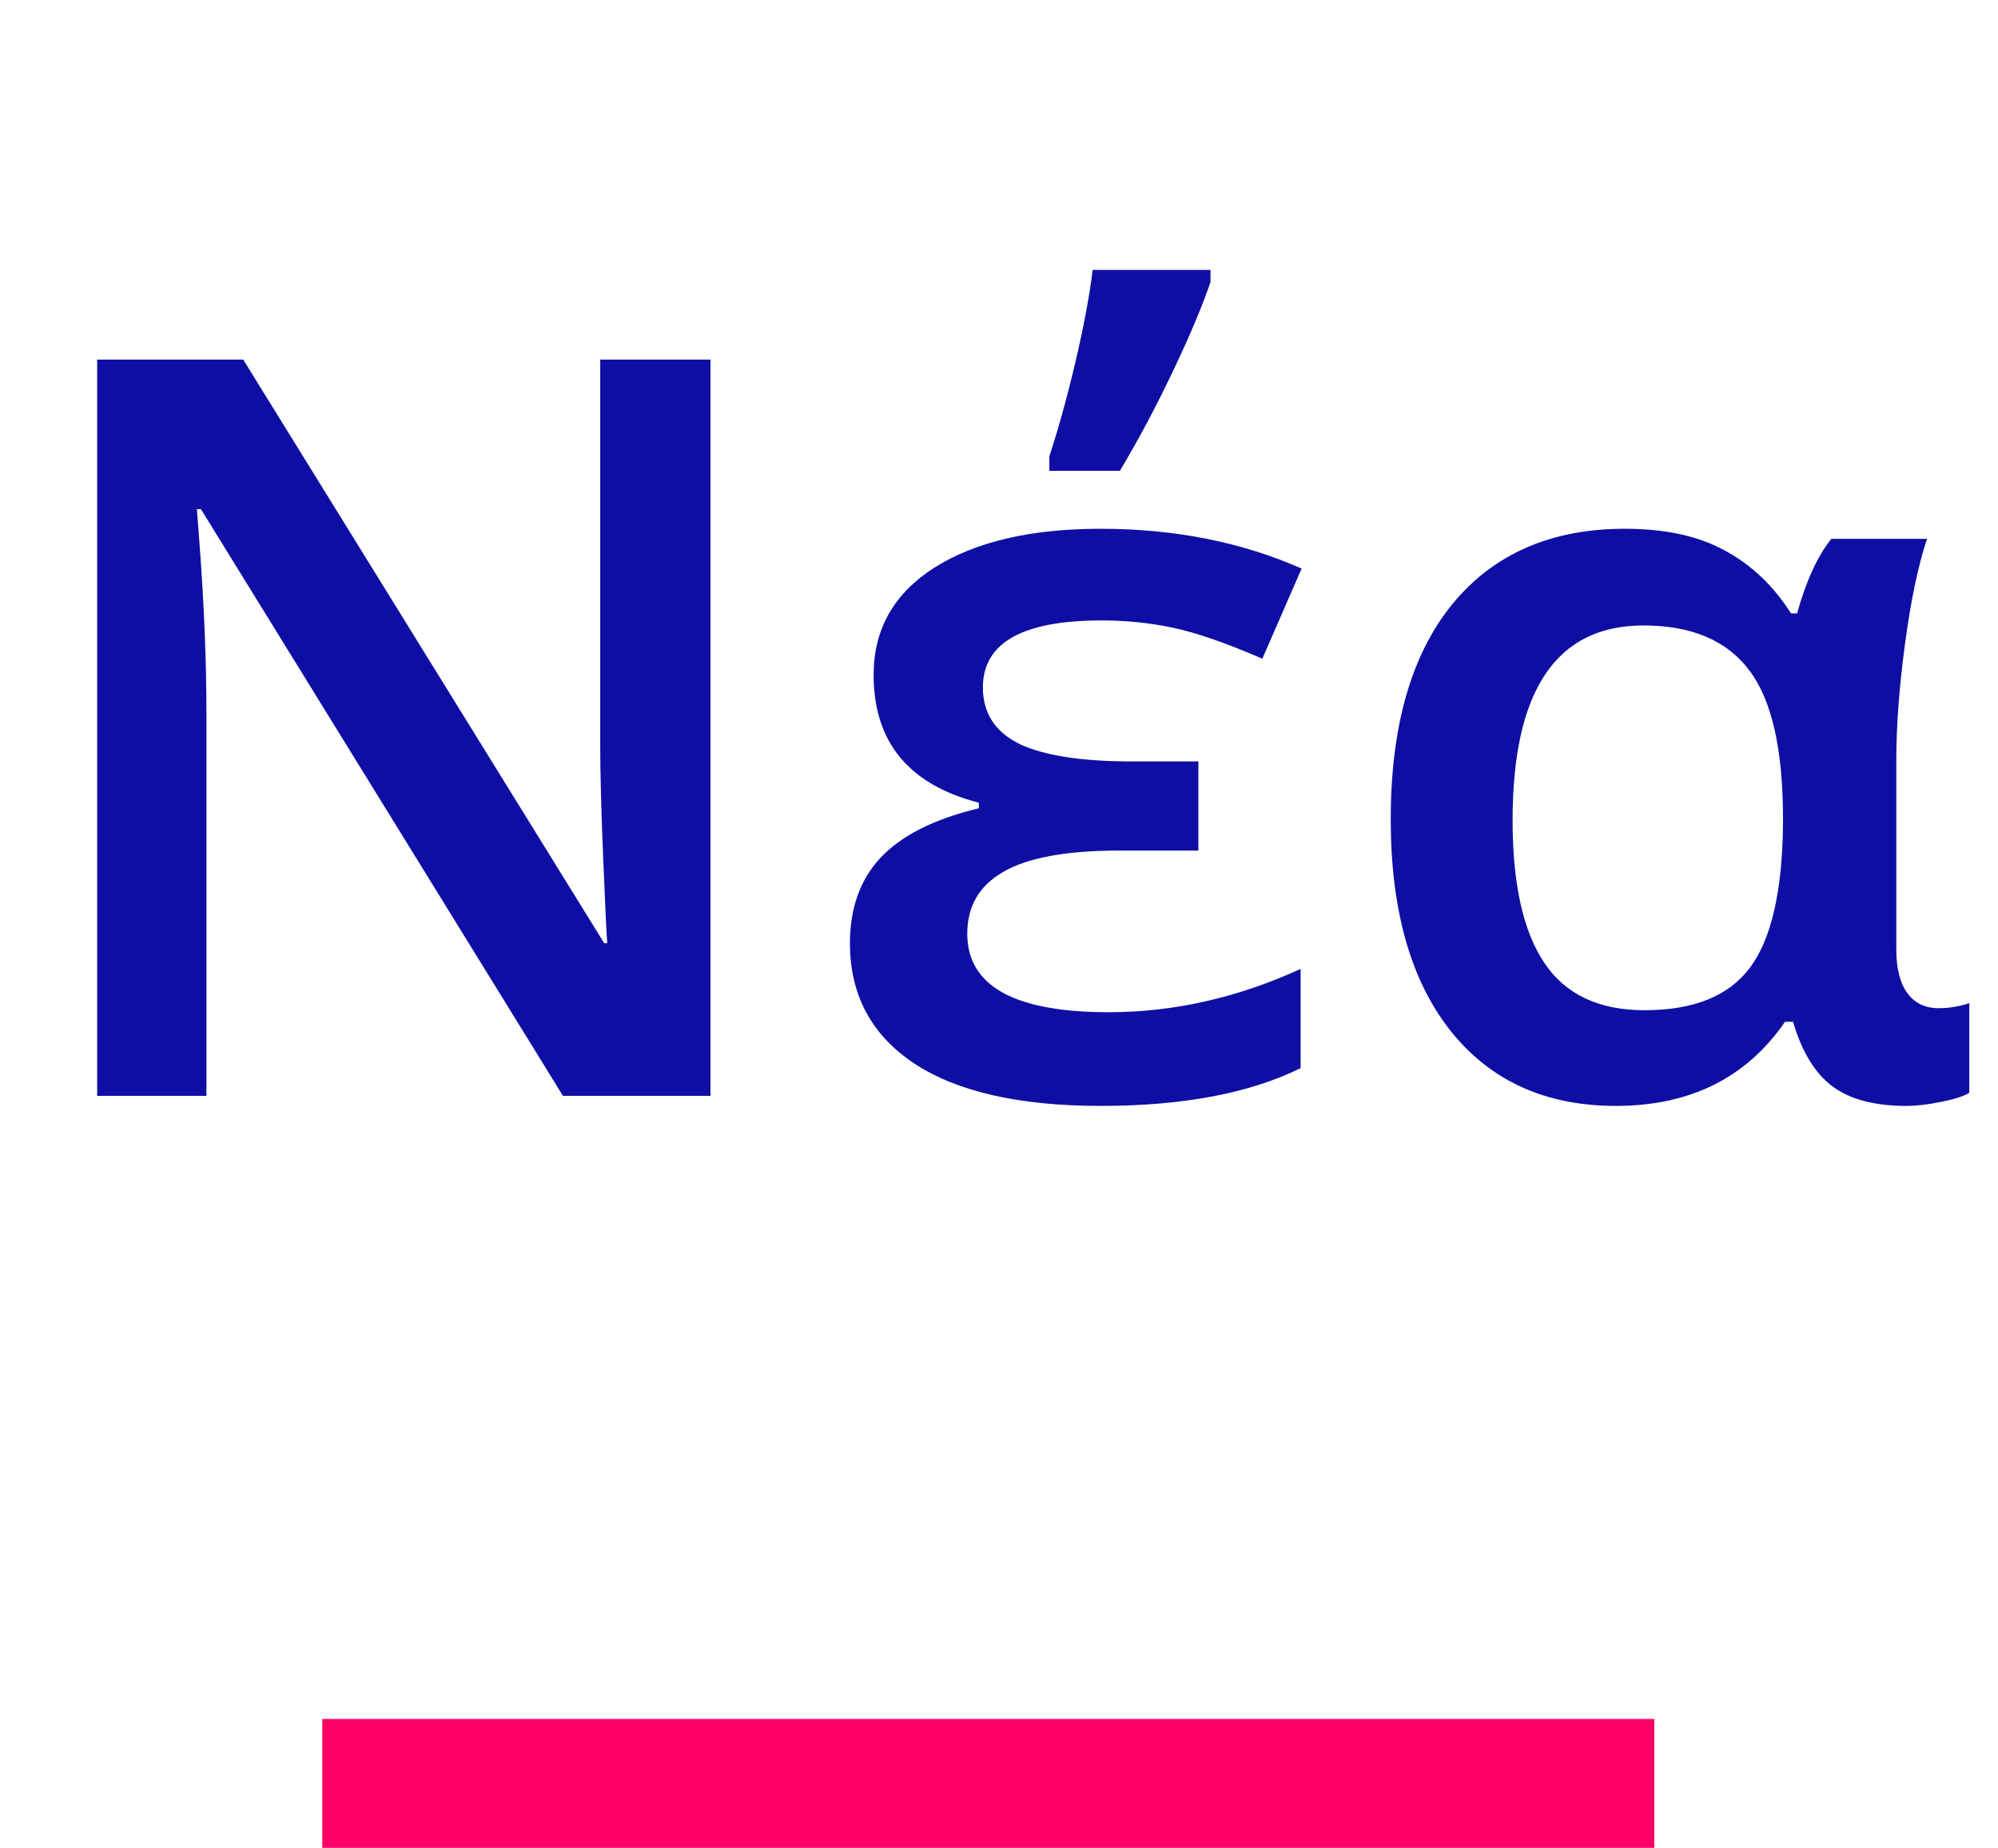 <svg width="93" height="86" viewBox="0 0 93 86" fill="none" xmlns="http://www.w3.org/2000/svg">
<path d="M33.07 51H26.203L9.352 23.695H9.164L9.281 25.219C9.5 28.125 9.609 30.781 9.609 33.188V51H4.523V16.734H11.32L28.125 43.898H28.266C28.234 43.539 28.172 42.234 28.078 39.984C27.984 37.719 27.938 35.953 27.938 34.688V16.734H33.07V51ZM55.781 35.438V39.586H52.078C49.641 39.586 47.852 39.914 46.711 40.57C45.586 41.211 45.023 42.172 45.023 43.453C45.023 45.891 47.219 47.109 51.609 47.109C54.625 47.109 57.602 46.438 60.539 45.094V49.711C58.164 50.883 55.062 51.469 51.234 51.469C47.453 51.469 44.562 50.812 42.562 49.5C40.562 48.172 39.562 46.305 39.562 43.898C39.562 42.258 40.039 40.93 40.992 39.914C41.961 38.883 43.484 38.117 45.562 37.617V37.359C42.297 36.516 40.664 34.531 40.664 31.406C40.664 29.281 41.609 27.617 43.5 26.414C45.406 25.211 47.984 24.609 51.234 24.609C54.672 24.609 57.789 25.227 60.586 26.461L58.758 30.656C57.023 29.906 55.617 29.422 54.539 29.203C53.477 28.984 52.391 28.875 51.281 28.875C47.594 28.875 45.75 29.914 45.75 31.992C45.75 33.18 46.312 34.055 47.438 34.617C48.578 35.164 50.336 35.438 52.711 35.438H55.781ZM48.844 21.234C49.266 19.953 49.672 18.484 50.062 16.828C50.453 15.156 50.719 13.734 50.859 12.562H56.344V13.125C55.969 14.234 55.383 15.625 54.586 17.297C53.789 18.969 52.969 20.508 52.125 21.914H48.844V21.234ZM76.547 47.016C78.828 47.016 80.461 46.359 81.445 45.047C82.445 43.719 82.961 41.492 82.992 38.367V38.086C82.992 34.867 82.469 32.57 81.422 31.195C80.375 29.805 78.734 29.109 76.5 29.109C72.438 29.109 70.406 32.133 70.406 38.18C70.406 41.133 70.898 43.344 71.883 44.812C72.867 46.281 74.422 47.016 76.547 47.016ZM75.211 51.469C71.93 51.469 69.359 50.297 67.5 47.953C65.656 45.609 64.734 42.336 64.734 38.133C64.734 33.805 65.688 30.469 67.594 28.125C69.516 25.781 72.195 24.609 75.633 24.609C77.508 24.609 79.055 24.945 80.273 25.617C81.508 26.273 82.539 27.25 83.367 28.547H83.648C84.07 27.031 84.602 25.875 85.242 25.078H89.695C89.273 26.359 88.93 28.008 88.664 30.023C88.398 32.023 88.266 33.812 88.266 35.391V44.18C88.266 45.07 88.438 45.75 88.781 46.219C89.125 46.688 89.609 46.922 90.234 46.922C90.719 46.922 91.195 46.844 91.664 46.688V50.859C91.414 51.016 90.977 51.156 90.352 51.281C89.742 51.406 89.203 51.469 88.734 51.469C87.25 51.469 86.102 51.164 85.289 50.555C84.477 49.945 83.867 48.945 83.461 47.555H83.086C81.289 50.164 78.664 51.469 75.211 51.469Z" fill="#0E0EA5"/>
<rect x="15" y="80" width="62" height="6" fill="#FF0067"/>
</svg>
